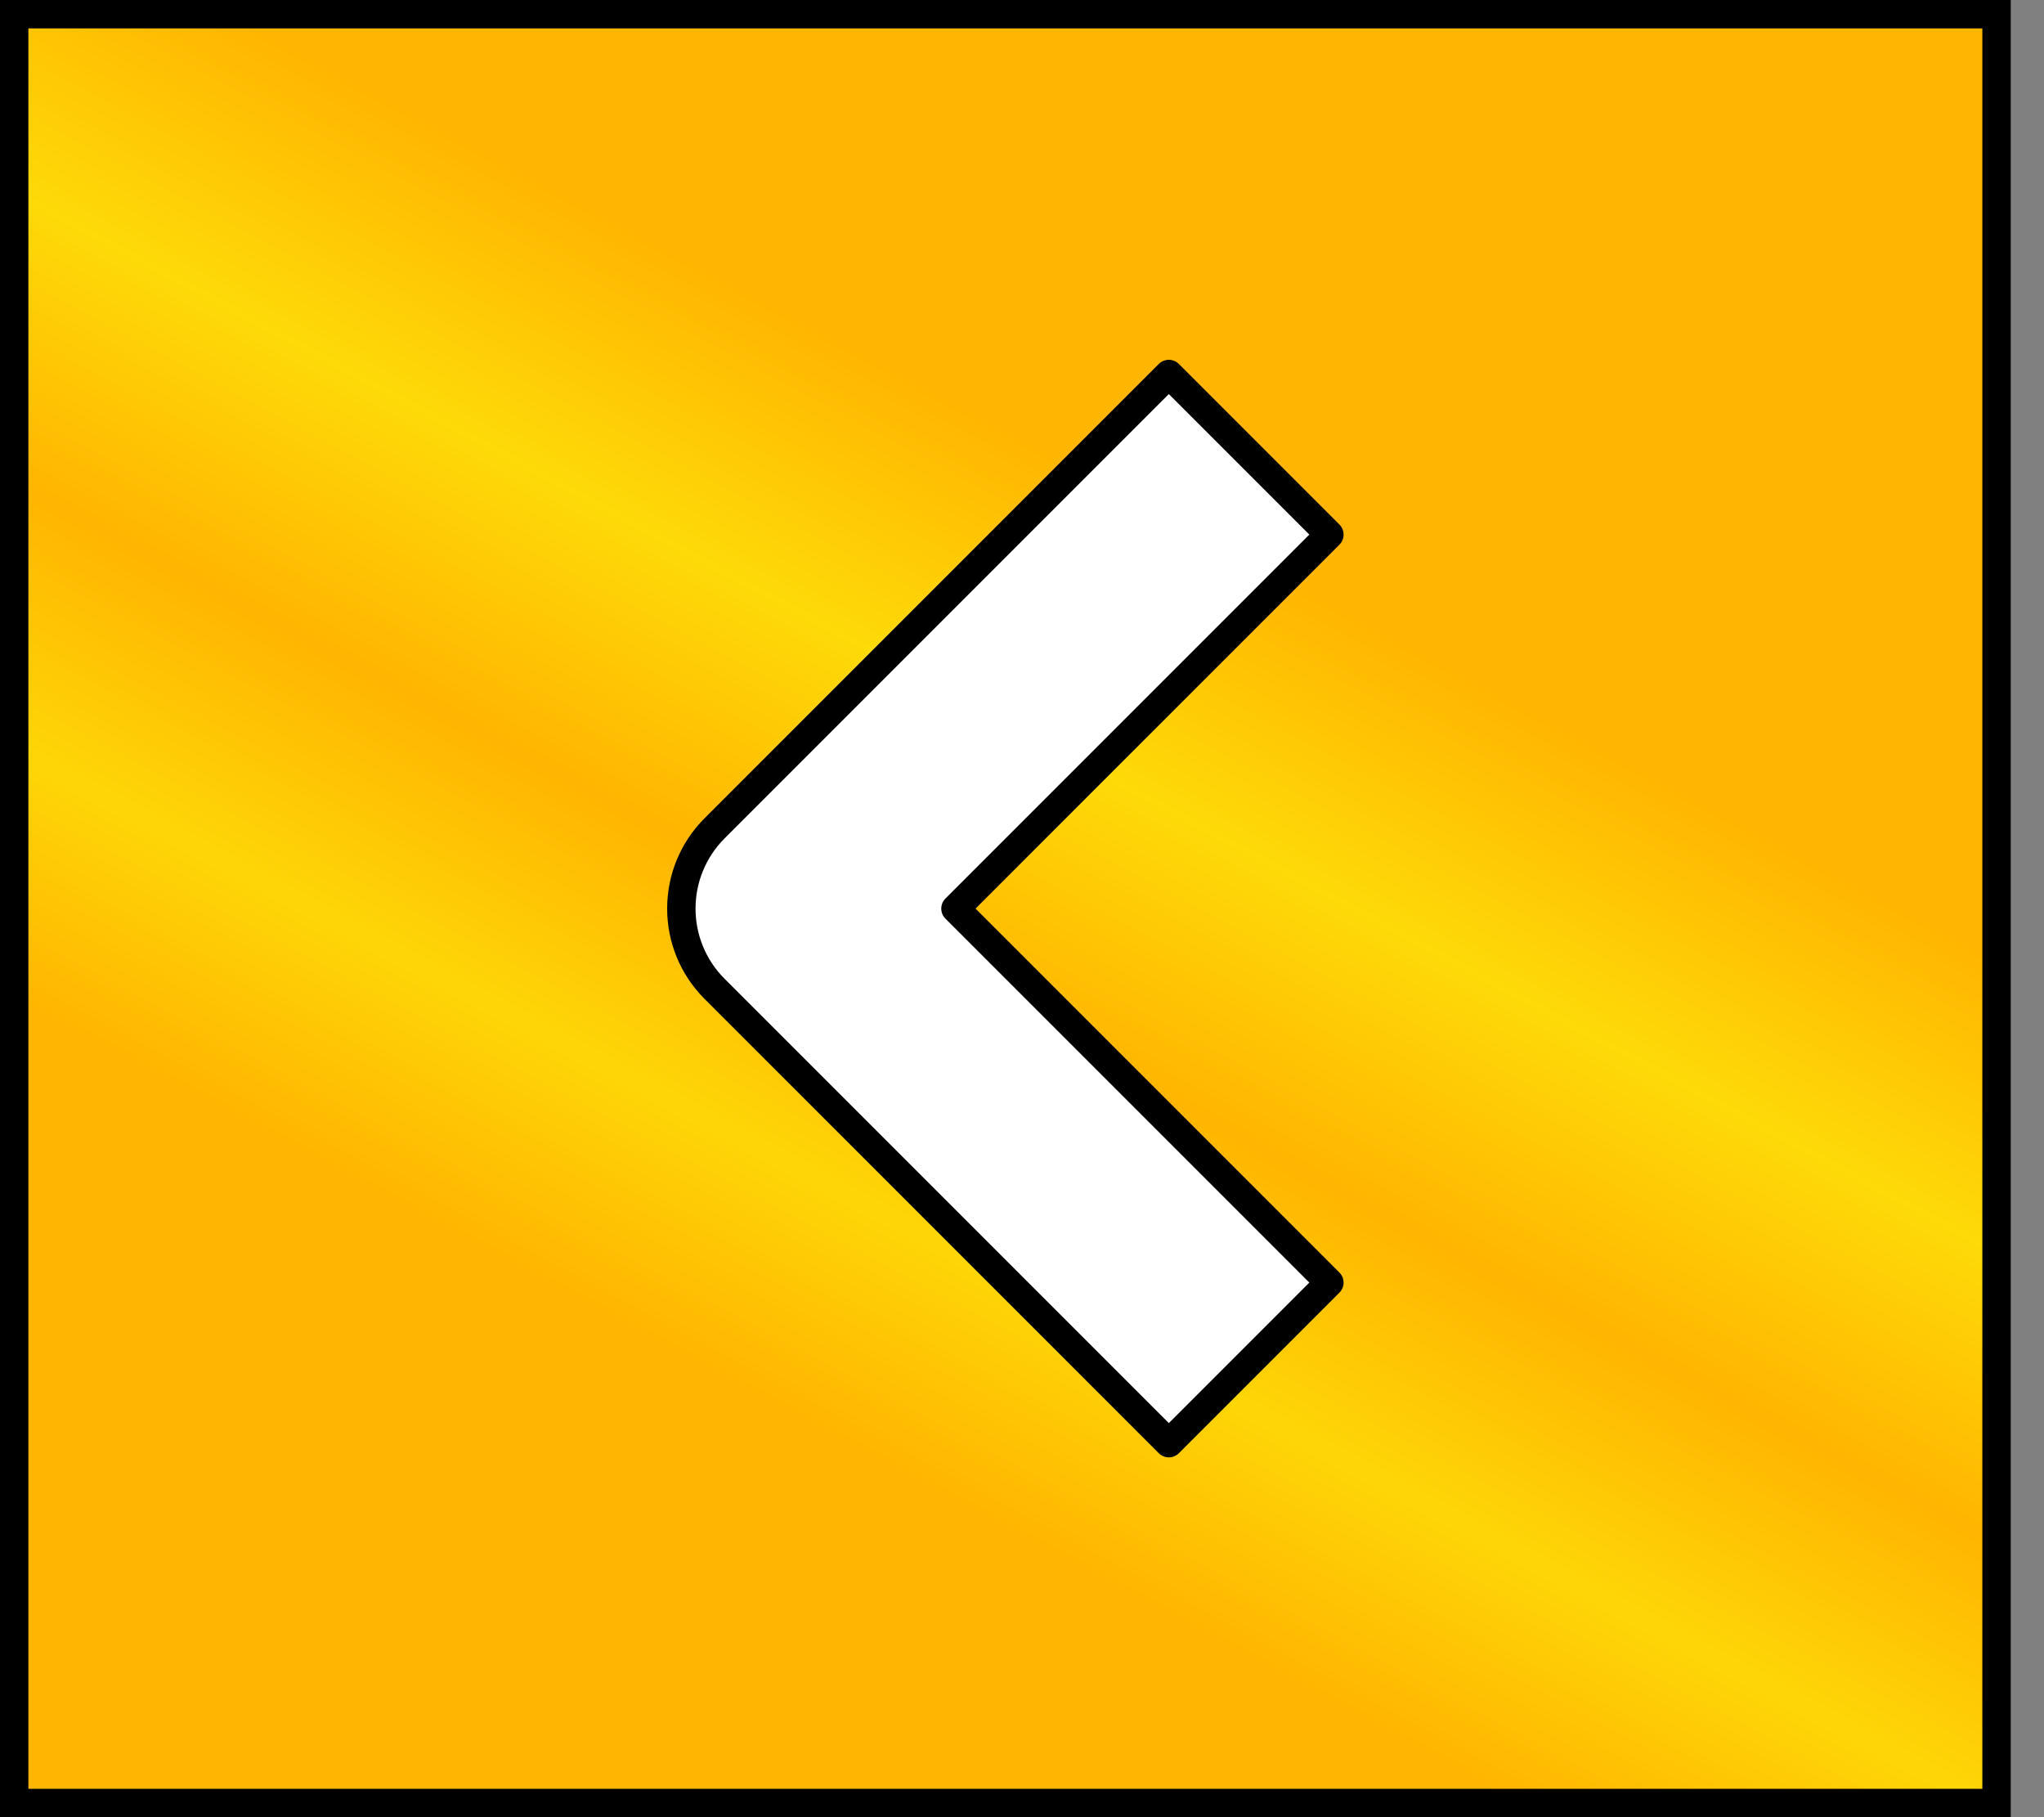 <svg width="36" height="32" viewBox="0 0 36 32" fill="none" xmlns="http://www.w3.org/2000/svg">
<rect x="0" y="0" width="36" height="32" fill="#808080" stroke="none"/>
<rect x="35.164" y="31.75" width="34.914" height="31.5" transform="rotate(-180 35.164 31.75)" fill="url(#paint0_linear_810_27951)"/>
<rect x="35.164" y="31.75" width="34.914" height="31.5" transform="rotate(-180 35.164 31.75)" stroke="black" stroke-width="0.5"/>
<path d="M23.414 22.586L16.828 16L23.414 9.414L20.586 6.586L12.586 14.586C11.805 15.367 11.805 16.633 12.586 17.414L20.586 25.414L23.414 22.586Z" fill="white" stroke="black" stroke-width="0.5" stroke-linejoin="round"/>
<defs>
<linearGradient id="paint0_linear_810_27951" x1="66.441" y1="41.031" x2="55.134" y2="62.191" gradientUnits="userSpaceOnUse">
<stop offset="0.106" stop-color="#FFB501"/>
<stop offset="0.269" stop-color="#FED607"/>
<stop offset="0.442" stop-color="#FFB501"/>
<stop offset="0.63" stop-color="#FEDA08"/>
<stop offset="0.822" stop-color="#FFB501"/>
</linearGradient>
</defs>
</svg>
